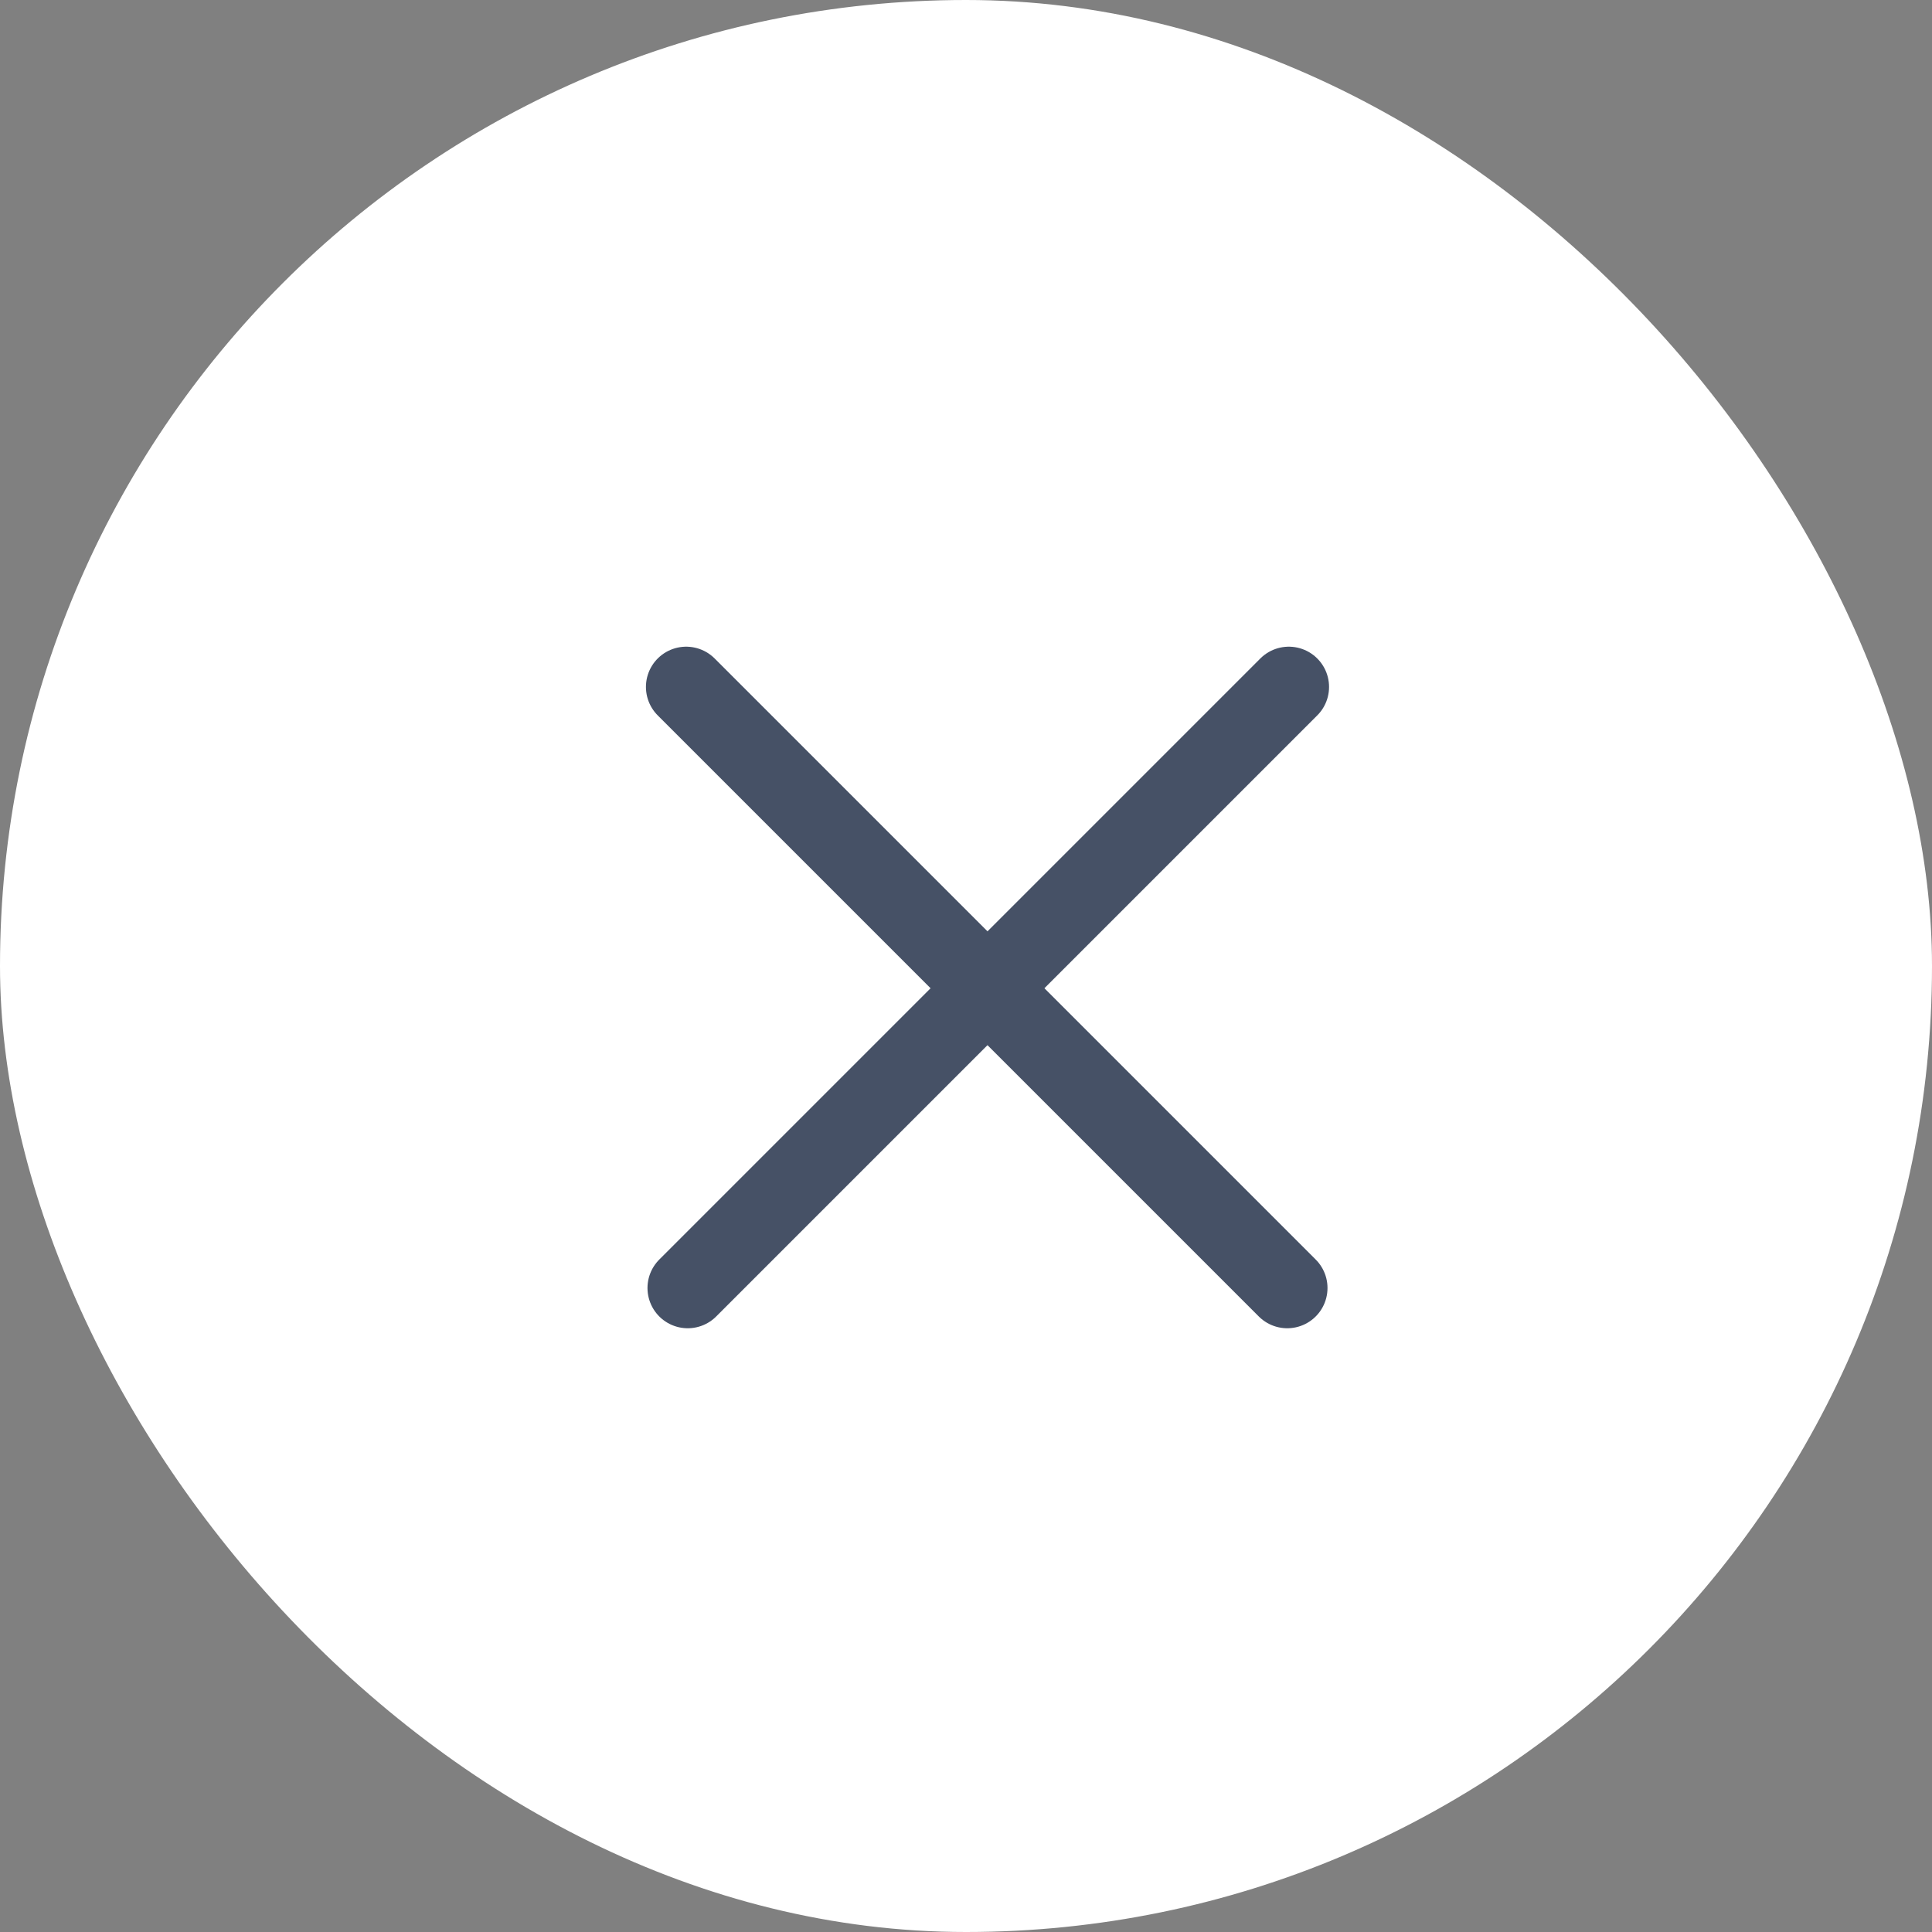 <svg width="36" height="36" viewBox="0 0 36 36" fill="none" xmlns="http://www.w3.org/2000/svg">
<rect x="0" y="0" width="36" height="36" fill="#808080" stroke="none"/>
<rect width="36" height="36" rx="18" fill="white"/>
<path d="M12.786 12.8L23.986 24" stroke="#465166" stroke-width="1.5" stroke-linecap="round"/>
<path d="M24.015 12.8L12.815 24" stroke="#465166" stroke-width="1.5" stroke-linecap="round"/>
</svg>
